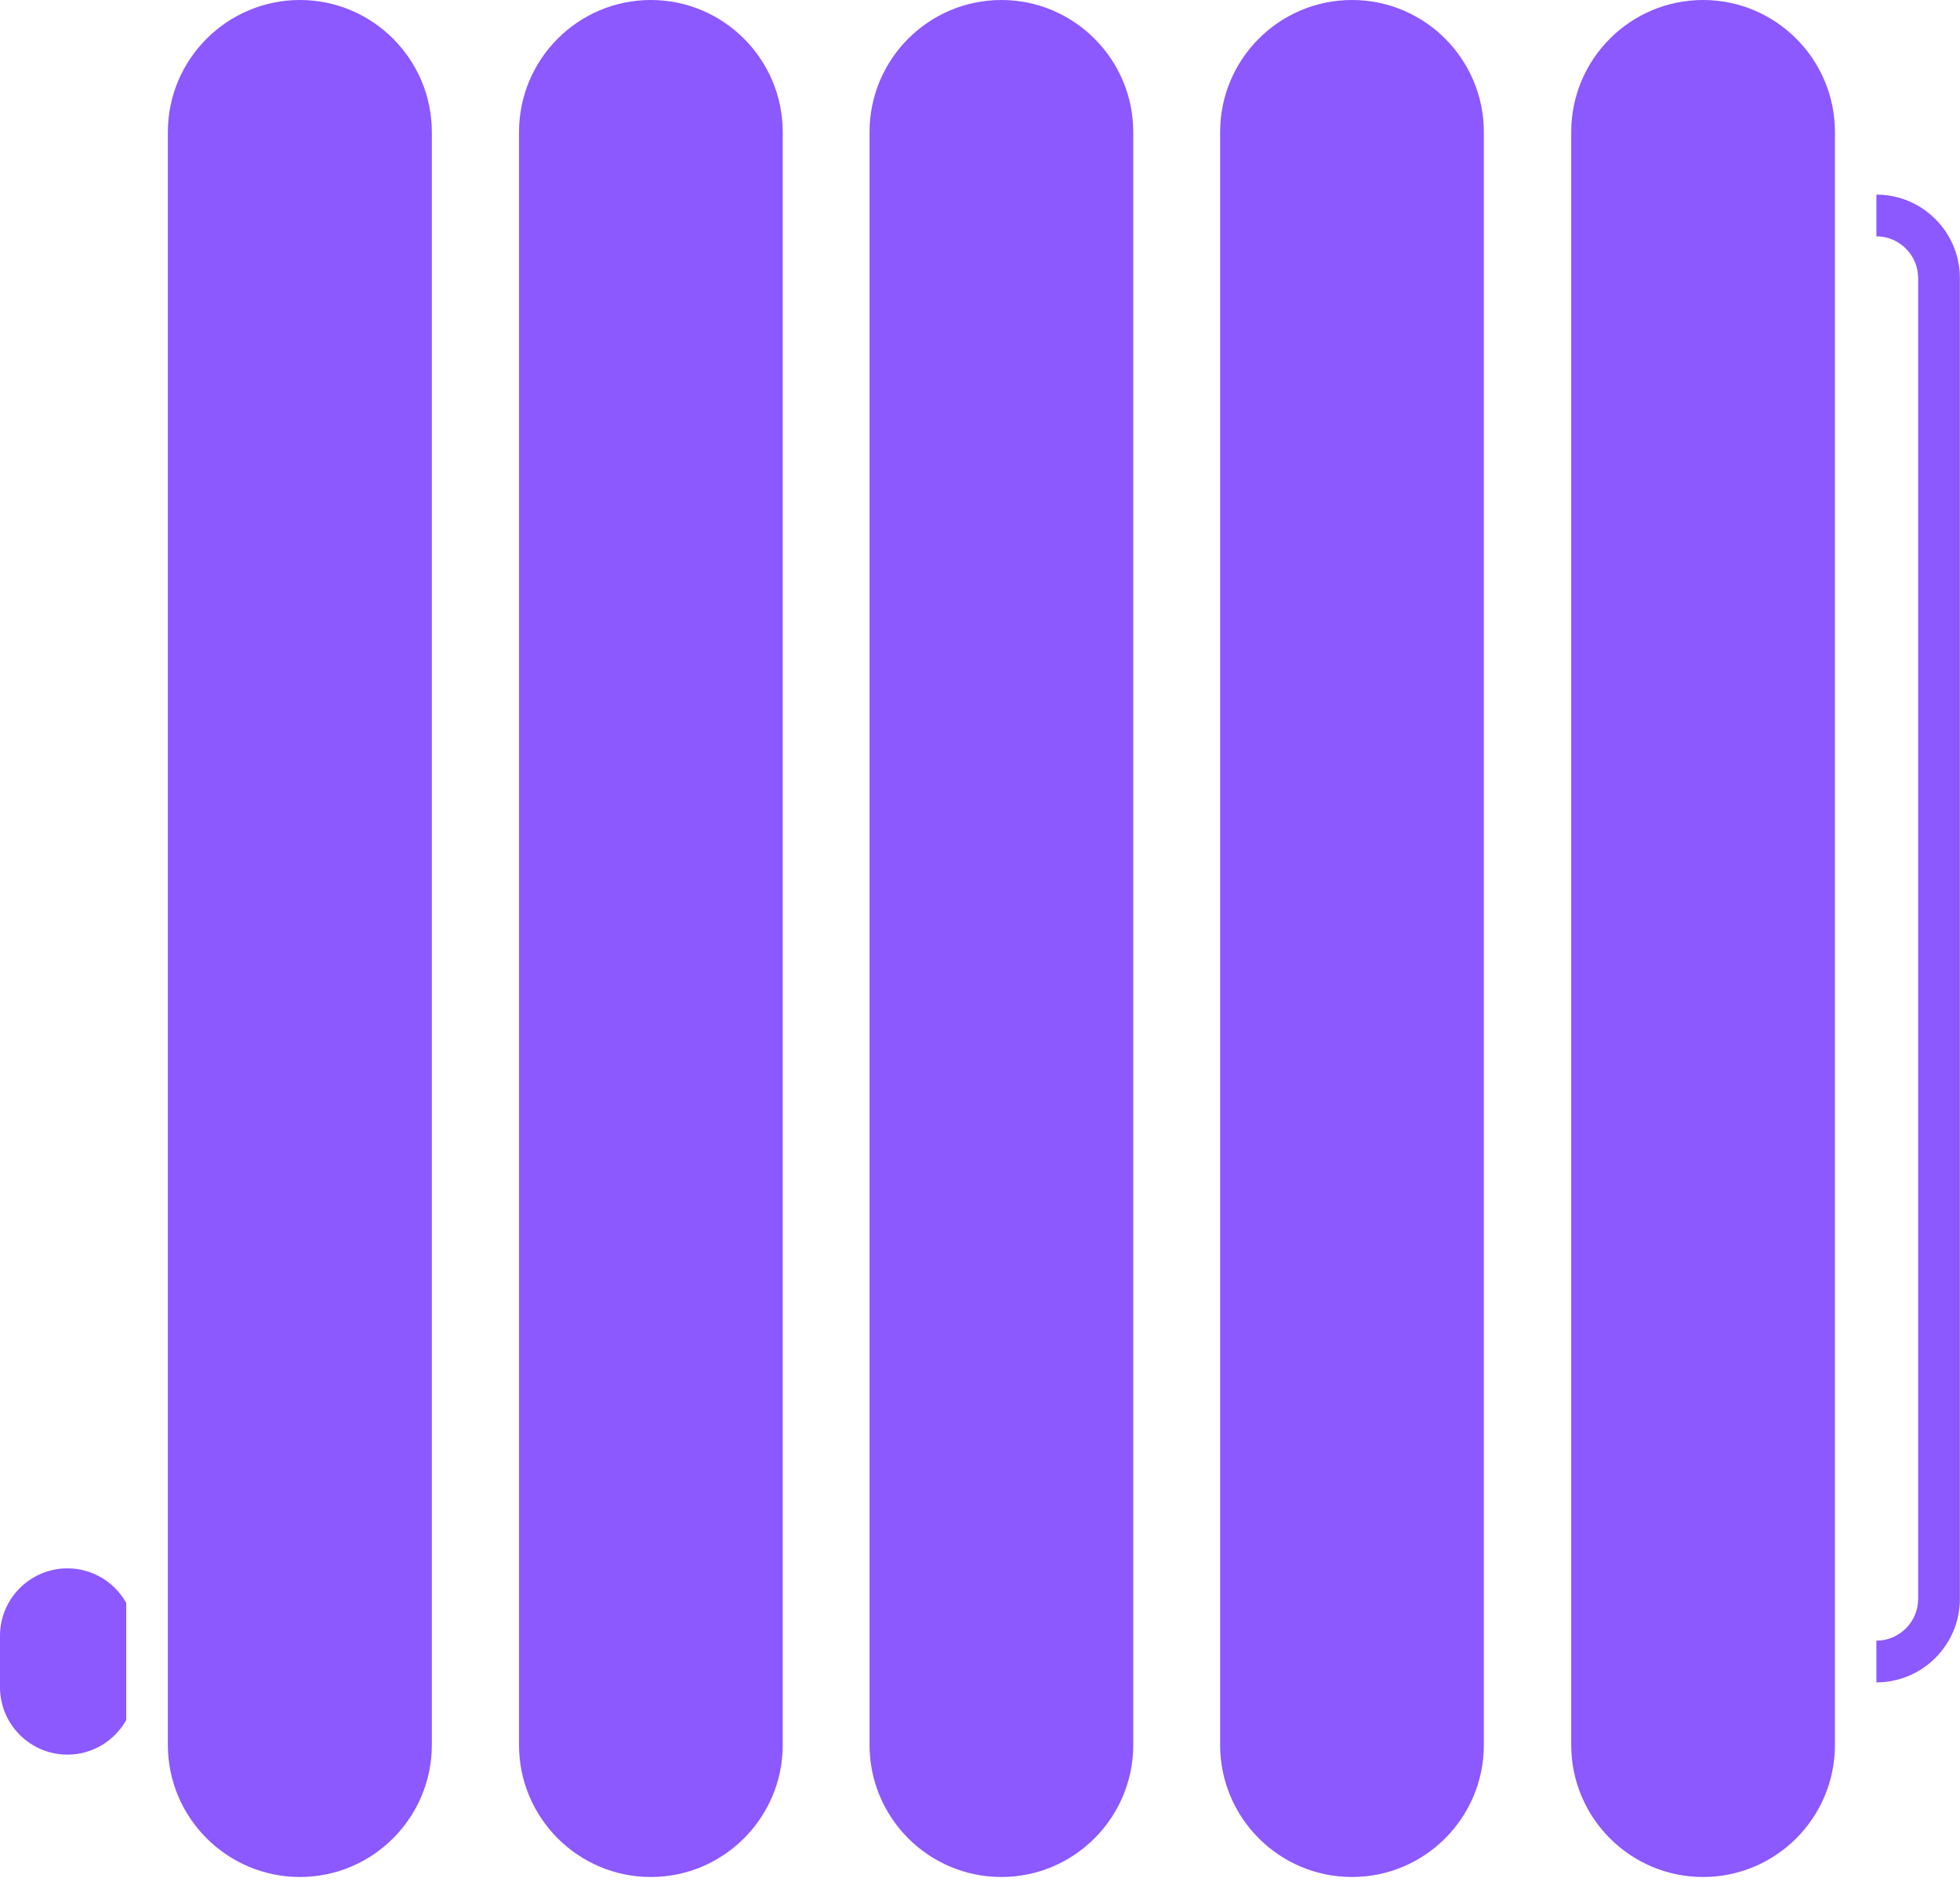 <?xml version="1.0" encoding="UTF-8"?> <svg xmlns="http://www.w3.org/2000/svg" width="31" height="30" viewBox="0 0 31 30" fill="none"> <path d="M10.295 0C9.143 0 8.209 0.937 8.209 2.089V27.606C8.209 28.758 9.143 29.695 10.295 29.695C11.443 29.695 12.38 28.758 12.38 27.606V2.089C12.38 0.937 11.443 0 10.295 0Z" fill="#8C58FF"></path> <path d="M21.384 0C20.232 0 19.298 0.937 19.298 2.089V27.606C19.298 28.758 20.232 29.695 21.384 29.695C22.535 29.695 23.469 28.758 23.469 27.606V2.089C23.469 0.937 22.535 0 21.384 0Z" fill="#8C58FF"></path> <path d="M4.744 0C3.593 0 2.655 0.937 2.655 2.089V27.606C2.655 28.758 3.593 29.695 4.744 29.695C5.893 29.695 6.83 28.758 6.83 27.606V2.089C6.83 0.937 5.893 0 4.744 0Z" fill="#8C58FF"></path> <path d="M15.839 0C14.687 0 13.753 0.937 13.753 2.089V27.606C13.753 28.758 14.687 29.695 15.839 29.695C16.987 29.695 17.924 28.758 17.924 27.606V2.089C17.924 0.937 16.987 0 15.839 0Z" fill="#8C58FF"></path> <path d="M26.936 0C25.785 0 24.851 0.937 24.851 2.089V27.606C24.851 28.758 25.785 29.695 26.936 29.695C28.088 29.695 29.022 28.758 29.022 27.606V2.089C29.022 0.937 28.088 0 26.936 0Z" fill="#8C58FF"></path> <path d="M1.066 24.812C0.479 24.812 0 25.291 0 25.878V26.693C0 27.28 0.479 27.759 1.066 27.759C1.465 27.759 1.815 27.538 1.997 27.211V25.36C1.815 25.033 1.465 24.812 1.066 24.812Z" fill="#8C58FF"></path> <path d="M29.678 3.079V3.739C30.041 3.739 30.338 4.036 30.338 4.399V25.296C30.338 25.659 30.041 25.956 29.678 25.956V26.616C30.407 26.616 30.998 26.022 30.998 25.296V4.399C30.998 3.673 30.407 3.079 29.678 3.079Z" fill="#8C58FF"></path> </svg> 